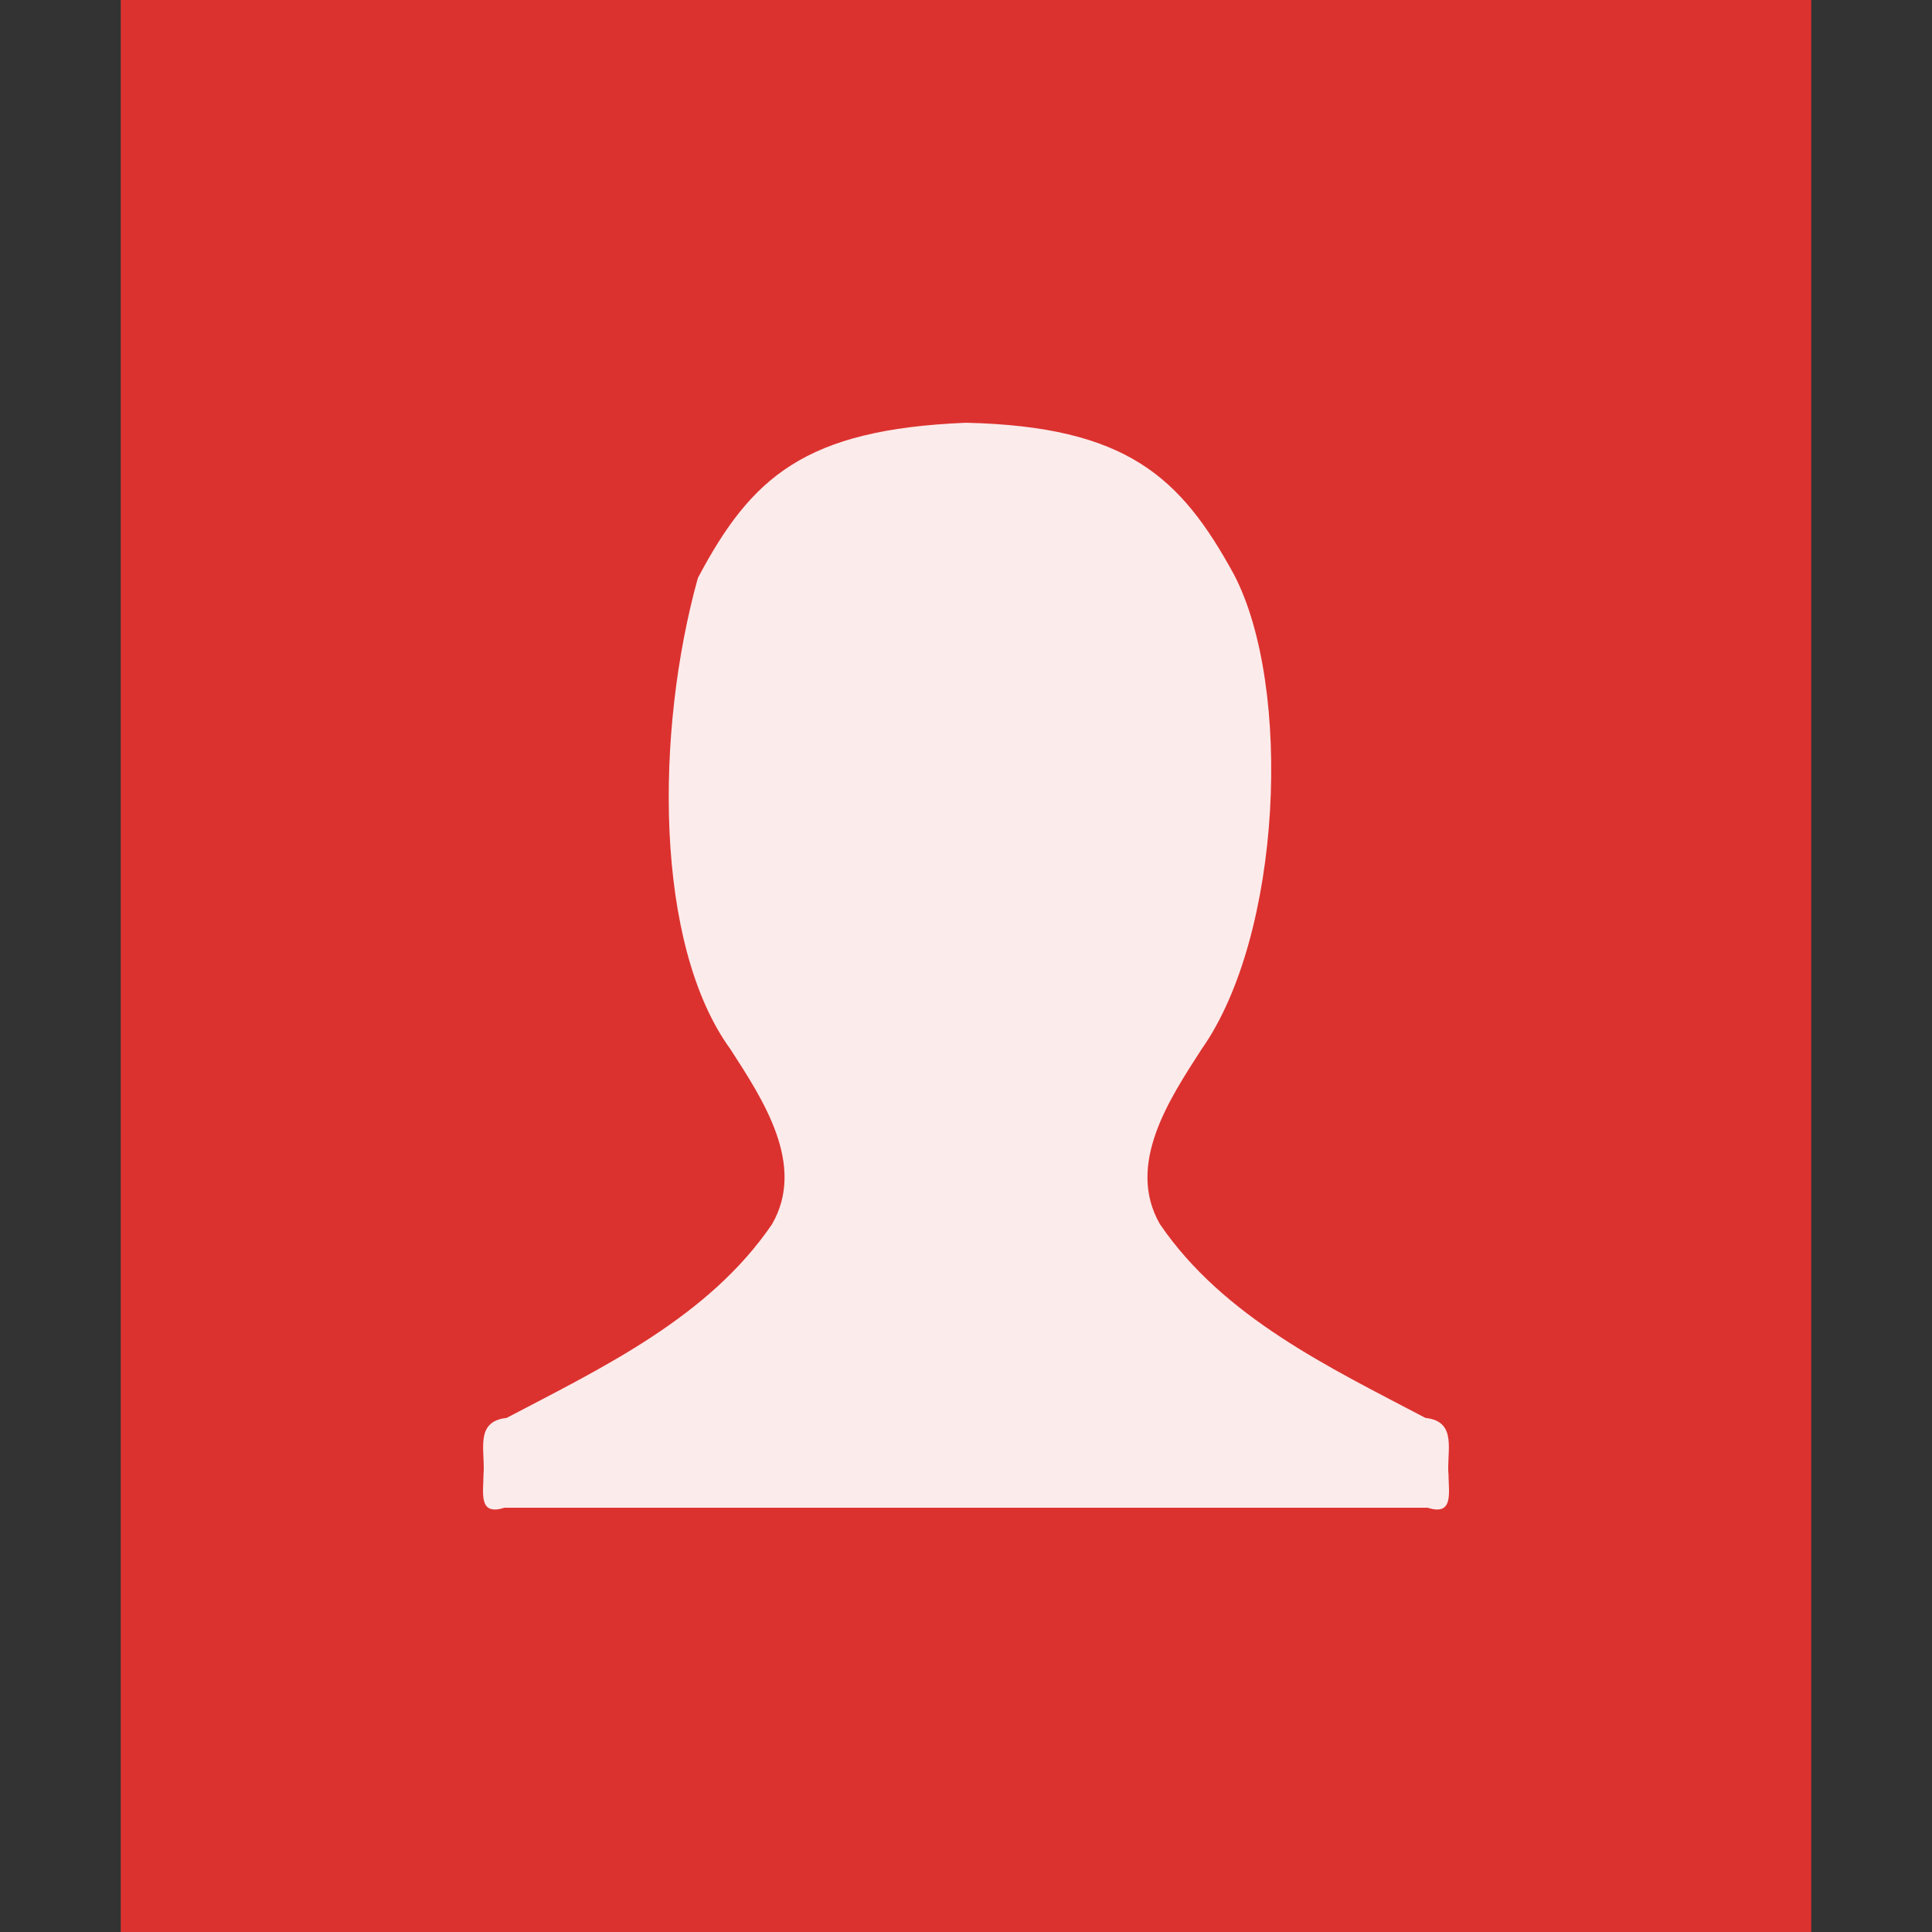 <svg xmlns="http://www.w3.org/2000/svg" viewBox="0 0 64 64">
 <rect x="0" y="0" width="64" height="64" fill="#333333" stroke="none"/>
 <path d="m 60 0 0 64 -56 0 0 -64" style="fill:#dc322f"/>
 <path d="m 23.12 19.14 c -1.418 5.091 -1.451 12.142 1.078 15.619 1.064 1.65 2.514 3.821 1.377 5.794 -2.1 3.081 -5.603 4.742 -8.794 6.418 -1.084 0.114 -0.693 1.129 -0.765 1.881 -0.002 0.595 -0.176 1.373 0.688 1.094 l 30.592 0 c 0.866 0.279 0.691 -0.499 0.688 -1.094 -0.073 -0.751 0.319 -1.767 -0.763 -1.881 -3.191 -1.677 -6.694 -3.338 -8.796 -6.418 -1.137 -1.973 0.314 -4.144 1.377 -5.794 c 2.672 -3.784 3.02 -12.02 1.071 -15.735 -1.761 -3.219 -3.538 -4.896 -8.871 -5.02 c -5.342 0.218 -7.112 1.8 -8.88 5.135 z" style="fill:#fff;fill-opacity:0.902"/>
</svg>
